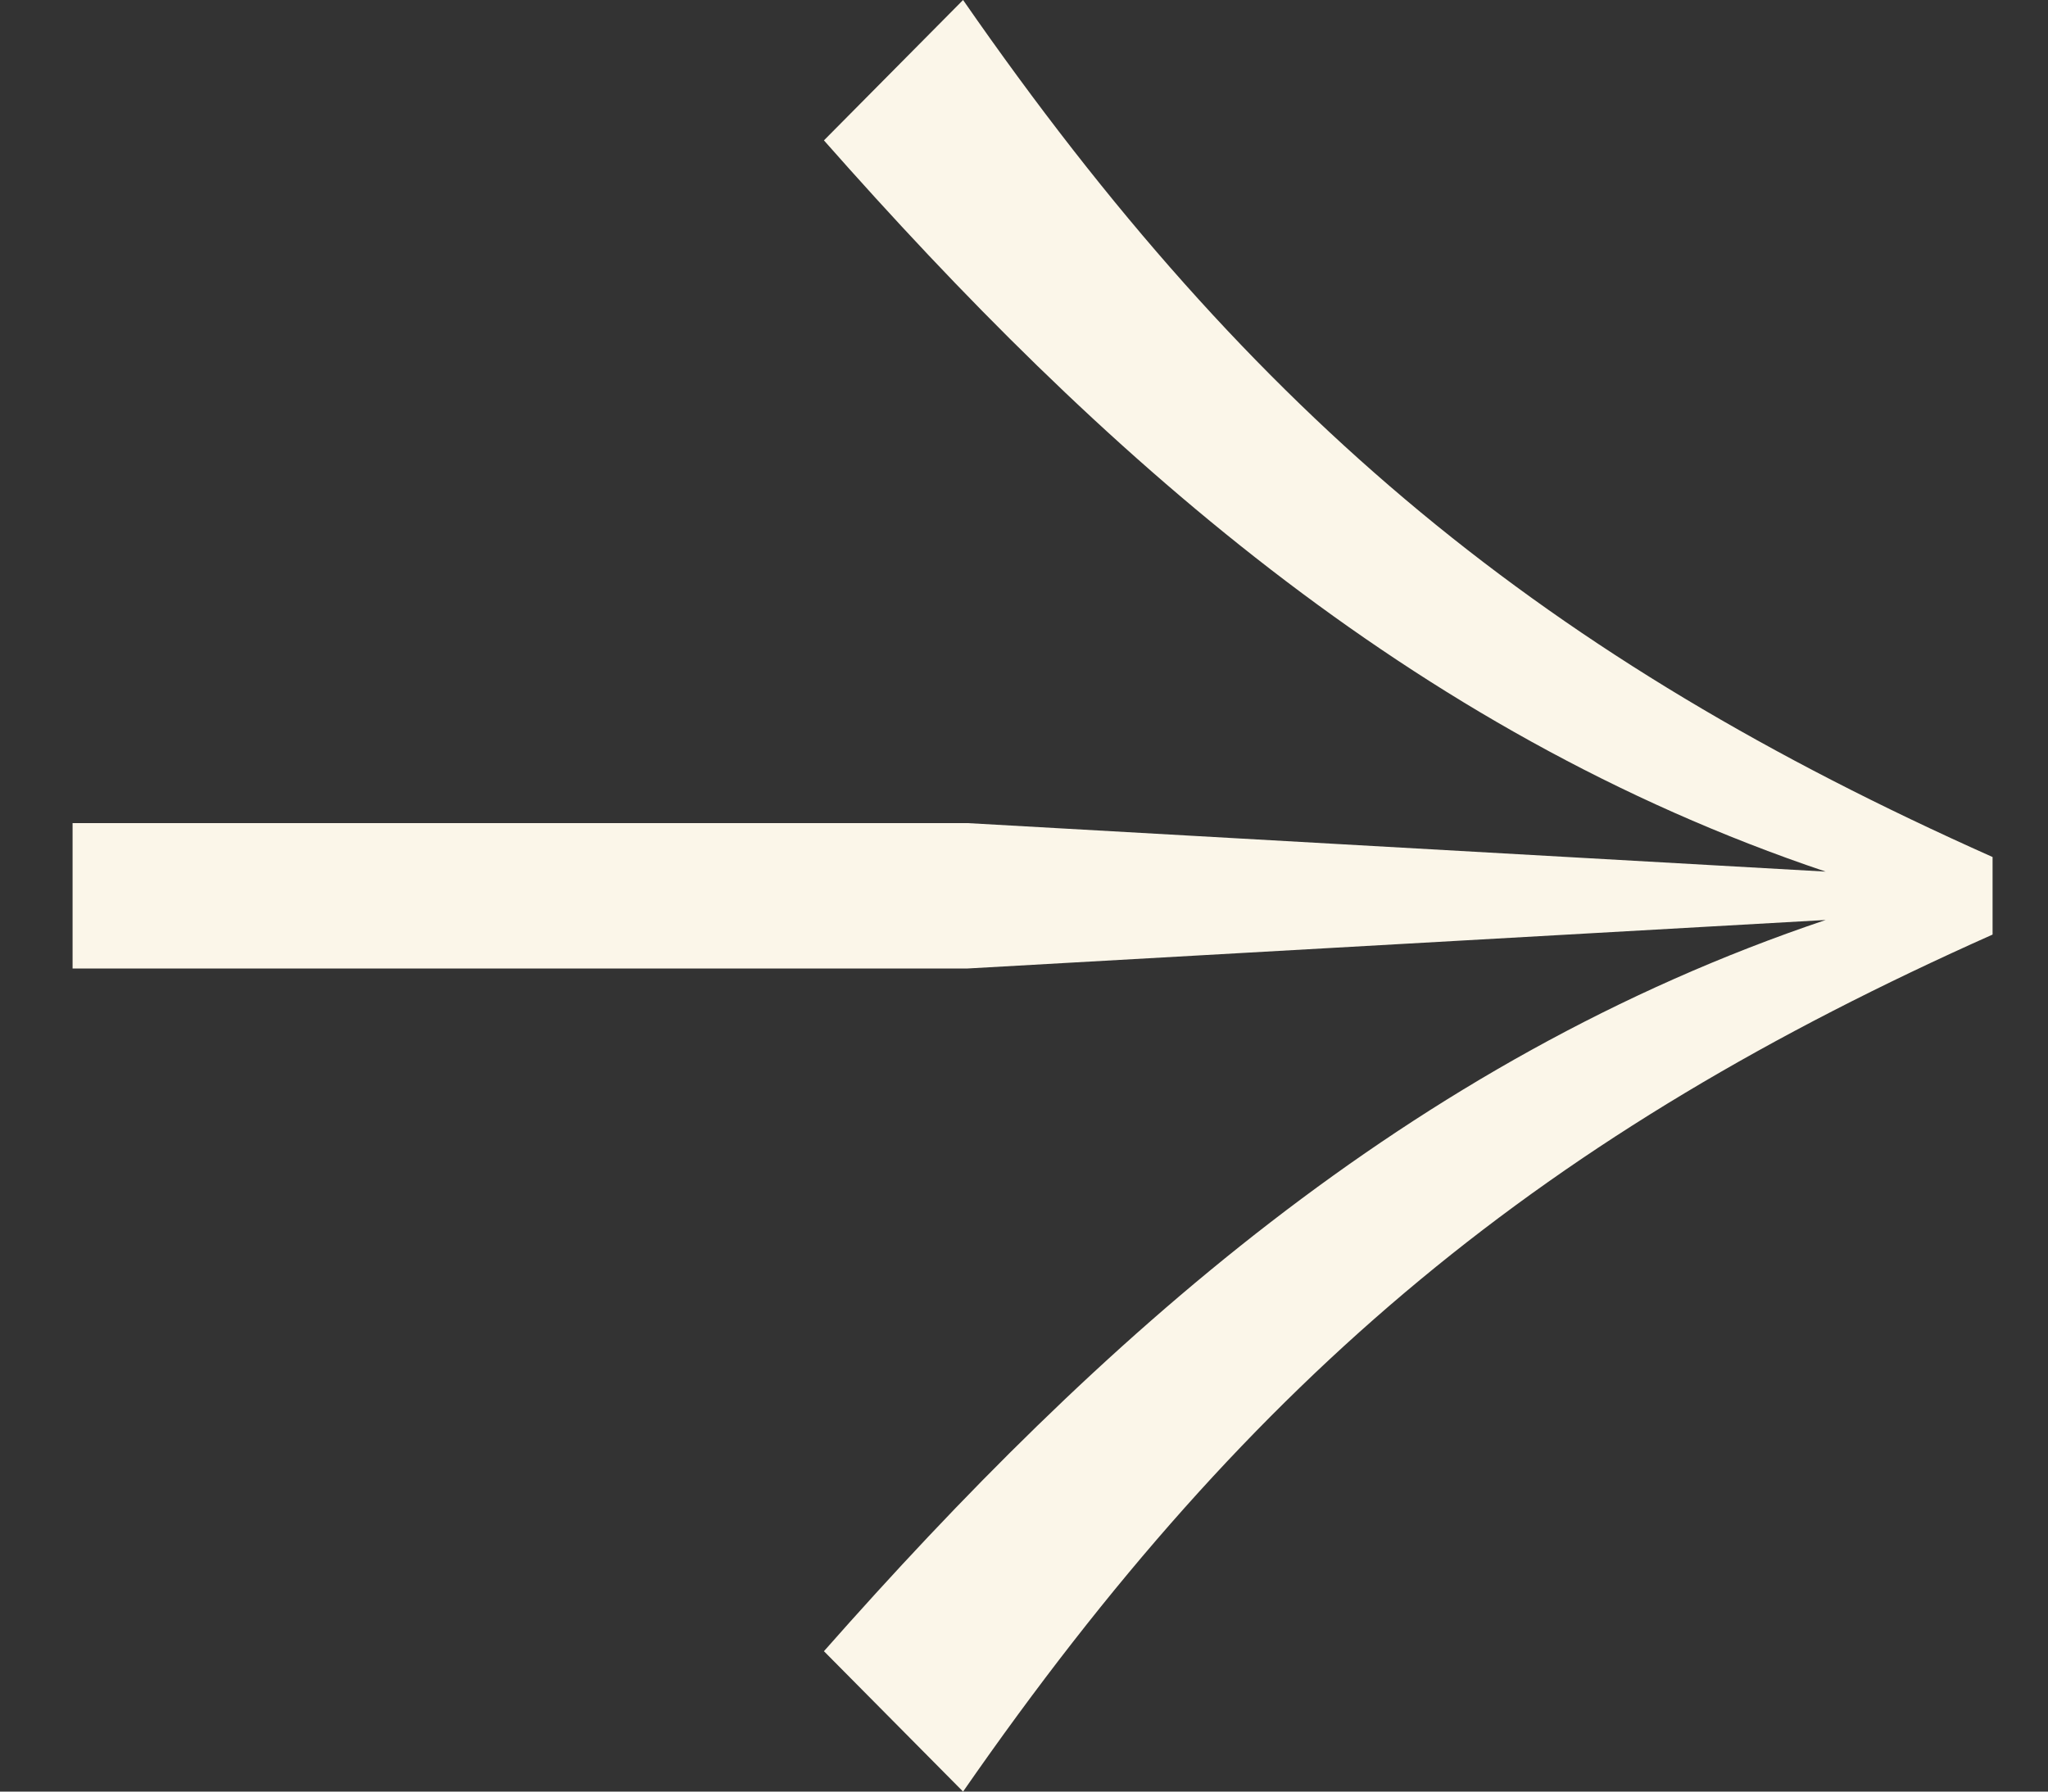 <svg width="16" height="14" viewBox="0 0 16 14" fill="none" xmlns="http://www.w3.org/2000/svg">
<rect x="0" y="0" width="16" height="14" fill="#333333" stroke="none"/>
<path d="M6.437 1.097L7.524 0C9.806 3.292 12.089 5.146 15.567 6.697V7.303C12.089 8.854 9.806 10.708 7.524 14L6.437 12.903C8.574 10.481 11.002 8.286 14.263 7.189L7.56 7.568H0.567V6.432H7.56L14.263 6.811C11.002 5.714 8.574 3.519 6.437 1.097Z" fill="#FBF6E9"/>
</svg>
